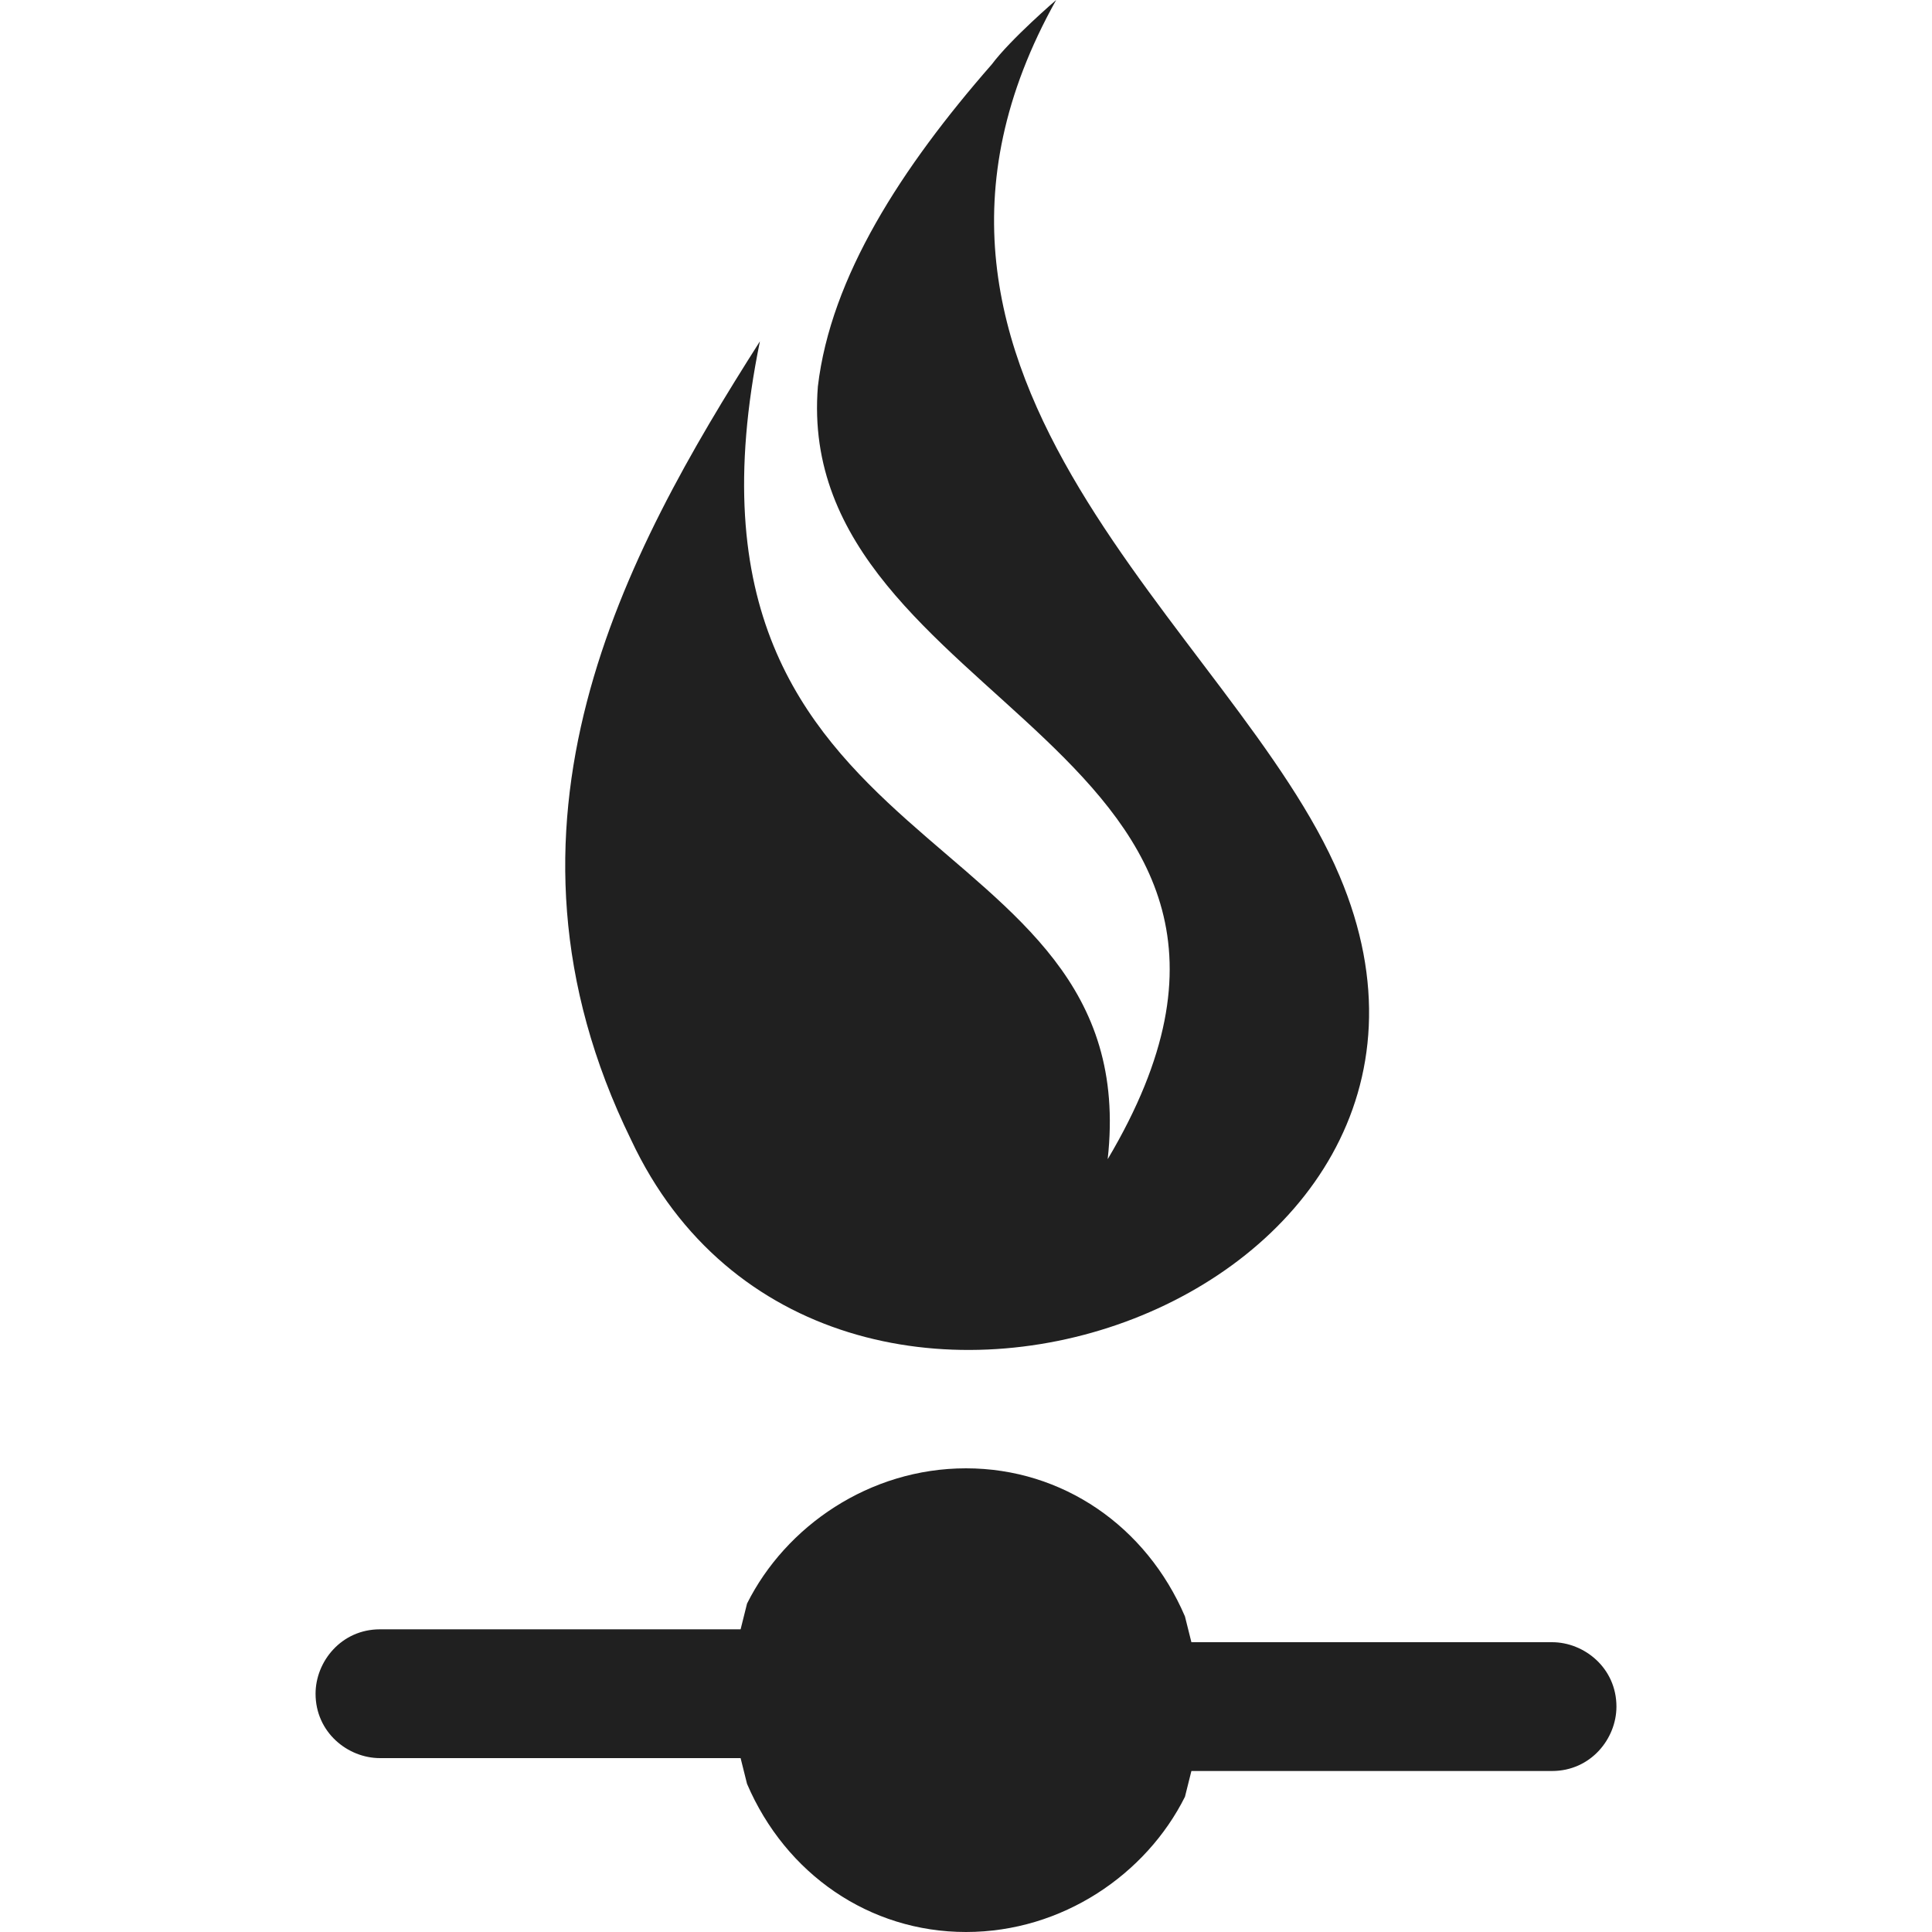 <svg enable-background="new 0 0 30 30" viewBox="0 0 30 30" xmlns="http://www.w3.org/2000/svg"><g fill="#202020"><path d="m9.8 17.7c-2.4-4.9-.1-9.1 2-12.4-1.7 8.3 6 7.3 5.4 12.7 3.8-6.4-4.9-7-4.5-12 .2-1.7 1.3-3.4 2.7-5 .3-.4 1-1 1-1-3.3 5.9 2.8 9.8 4.4 13.6 2.8 6.6-8 10.5-11 4.1zm0 0"/><path d="m15 22.8c1.5 0 2.8.9 3.4 2.3l.1.4h5.6c.5 0 1 .4 1 1 0 .5-.4 1-1 1h-5.6l-.1.4c-.6 1.2-1.9 2.1-3.4 2.1s-2.8-.9-3.4-2.3l-.1-.4h-5.6c-.5 0-1-.4-1-1 0-.5.4-1 1-1h5.6l.1-.4c.6-1.2 1.9-2.1 3.4-2.1zm0 0"/></g></svg>